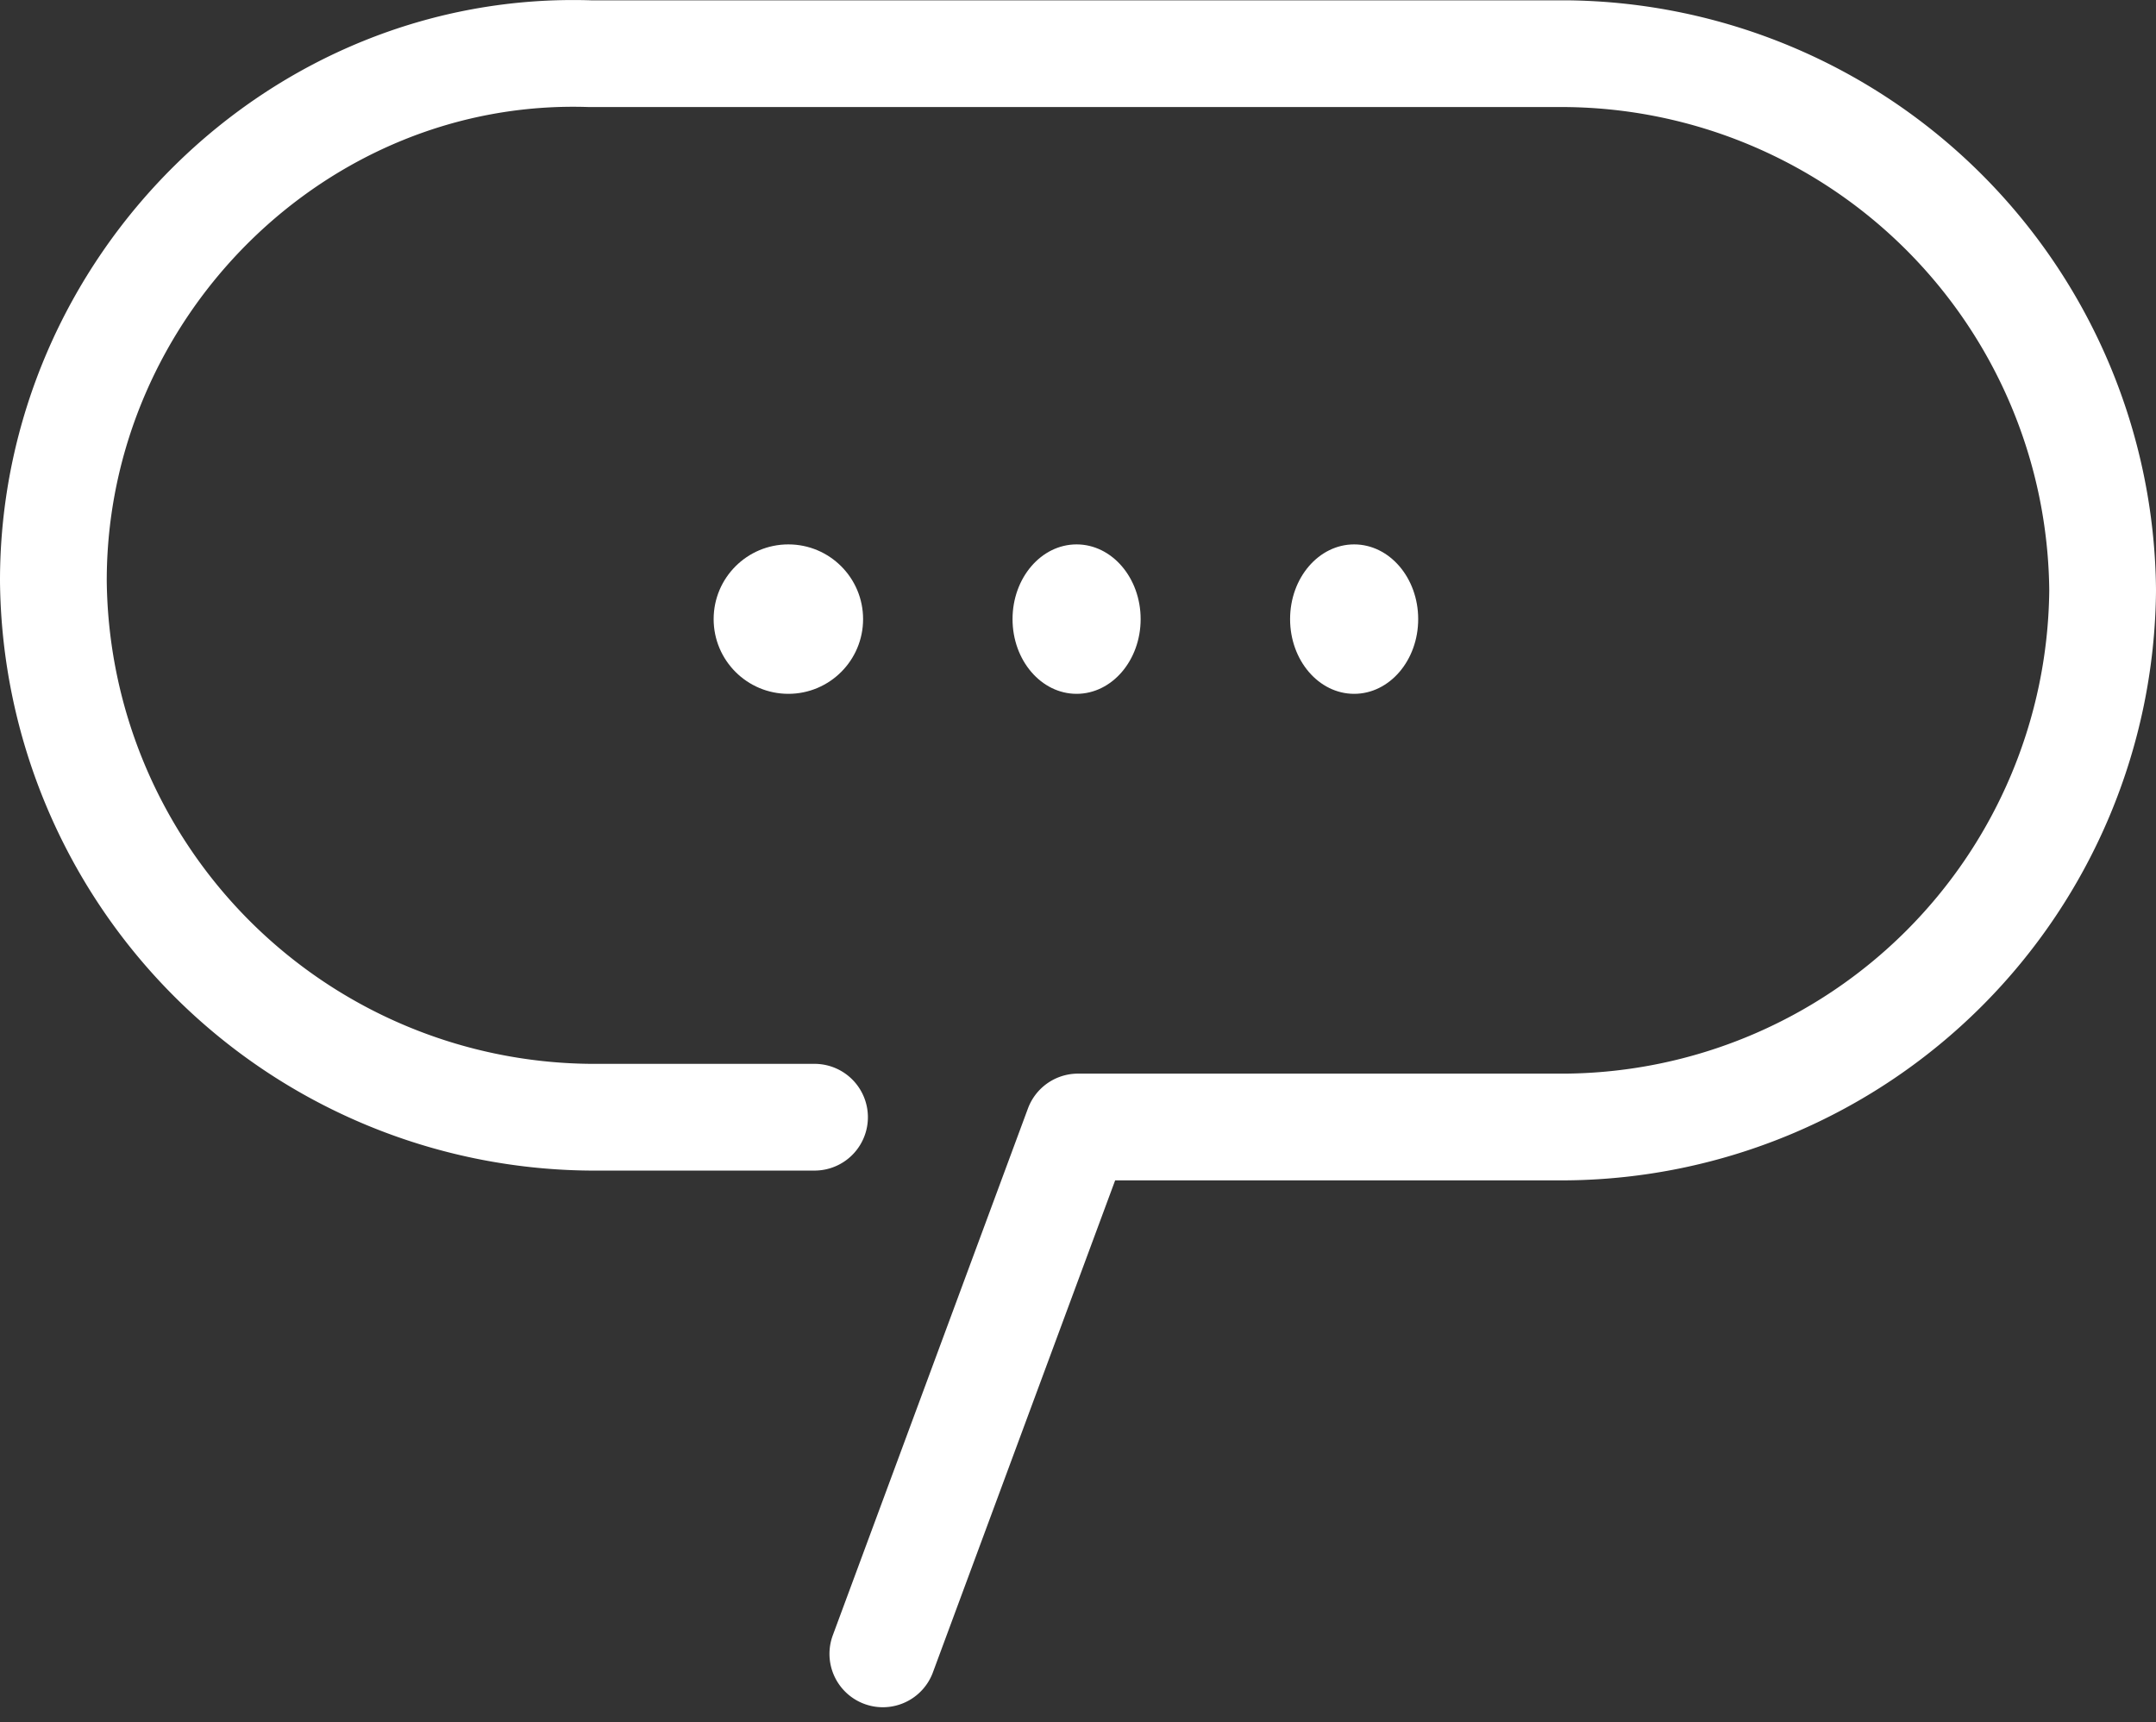<?xml version="1.0" encoding="UTF-8"?> <svg xmlns="http://www.w3.org/2000/svg" width="100.984" height="80.686" viewBox="0 0 100.984 80.686"><rect x="0" y="0" width="100.984" height="80.686" fill="#333333" stroke="none"/><g id="Groupe_1192" data-name="Groupe 1192" transform="translate(-967.574 -519.498)"><g id="Groupe_443" data-name="Groupe 443" transform="translate(970.074 522)"><path id="Tracé_189" data-name="Tracé 189" d="M39.351,75.569l9.141-24.681H71.345A25.362,25.362,0,0,0,96.484,25.749h0A25.362,25.362,0,0,0,71.345.61H25.639C11.927.153.5,11.58.5,25.292h0A25.362,25.362,0,0,0,25.639,50.43H36.151" transform="translate(-0.5 -0.597)" fill="none" stroke="#fff" stroke-linecap="round" stroke-linejoin="round" stroke-miterlimit="10" stroke-width="5"></path></g><circle id="Ellipse_41" data-name="Ellipse 41" cx="3.5" cy="3.5" r="3.5" transform="translate(1001 545)" fill="#fff"></circle><ellipse id="Ellipse_42" data-name="Ellipse 42" cx="3" cy="3.5" rx="3" ry="3.5" transform="translate(1015 545)" fill="#fff"></ellipse><ellipse id="Ellipse_43" data-name="Ellipse 43" cx="3" cy="3.5" rx="3" ry="3.5" transform="translate(1028 545)" fill="#fff"></ellipse></g></svg> 